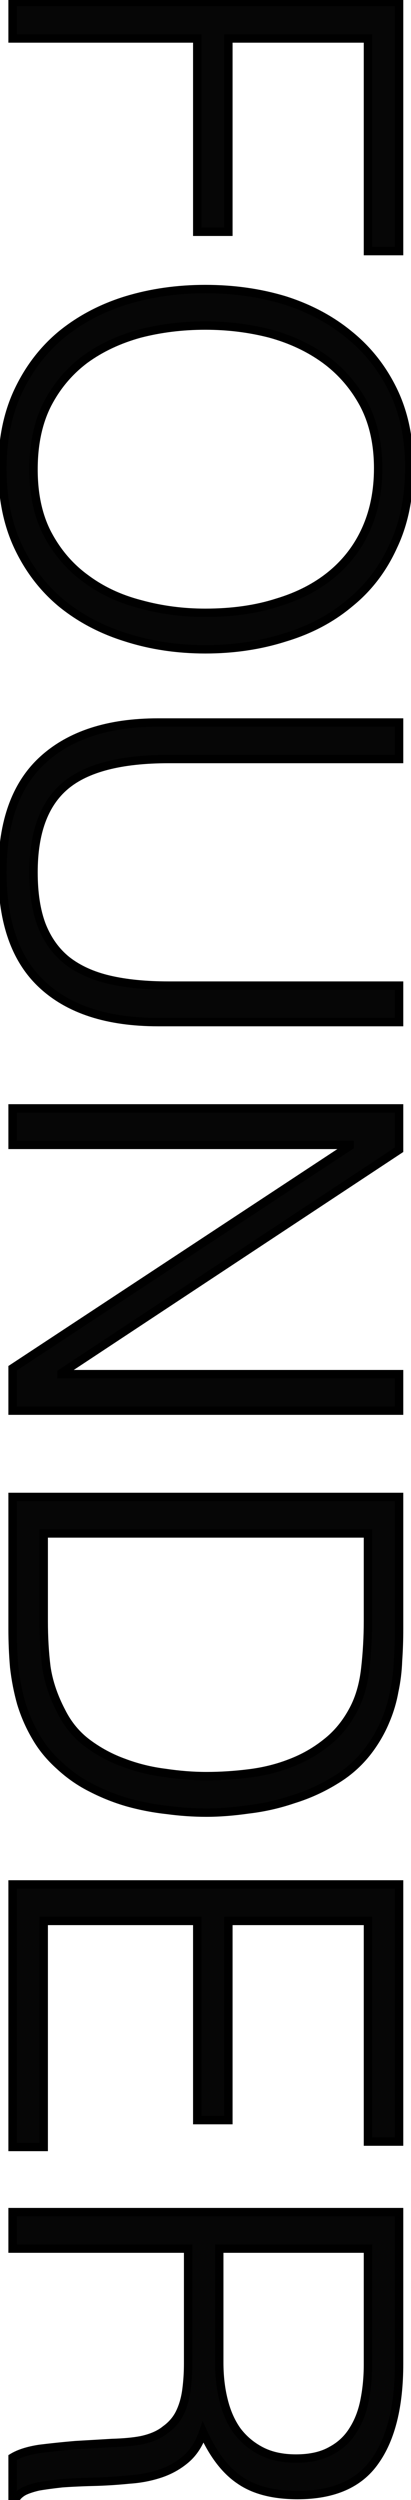 <svg xmlns="http://www.w3.org/2000/svg" width="98" height="596" viewBox="0 0 98 596" fill="none"><path d="M3 0.472L95.16 0.472L95.16 59.864L87.736 59.864L87.736 9.176L54.456 9.176L54.456 55.256L47.032 55.256L47.032 9.176L3 9.176L3 0.472ZM48.952 68.909C55.693 68.909 62.008 69.805 67.896 71.597C73.784 73.474 78.904 76.205 83.256 79.789C87.693 83.373 91.192 87.81 93.752 93.101C96.312 98.392 97.592 104.493 97.592 111.405C97.592 118.573 96.312 124.845 93.752 130.221C91.277 135.682 87.821 140.205 83.384 143.789C79.032 147.458 73.869 150.189 67.896 151.981C62.008 153.858 55.693 154.797 48.952 154.797C42.296 154.797 36.024 153.858 30.136 151.981C24.333 150.189 19.213 147.501 14.776 143.917C10.424 140.333 6.968 135.853 4.408 130.477C1.848 125.101 0.568 118.872 0.568 111.789C0.568 104.706 1.848 98.477 4.408 93.101C6.968 87.725 10.424 83.245 14.776 79.661C19.213 76.077 24.333 73.389 30.136 71.597C36.024 69.805 42.296 68.909 48.952 68.909ZM7.992 111.917C7.992 117.89 9.101 123.01 11.32 127.277C13.624 131.629 16.653 135.17 20.408 137.901C24.163 140.717 28.515 142.765 33.464 144.045C38.413 145.41 43.576 146.093 48.952 146.093C55.352 146.093 61.069 145.282 66.104 143.661C71.224 142.125 75.576 139.864 79.16 136.877C82.744 133.89 85.475 130.264 87.352 125.997C89.229 121.73 90.168 116.952 90.168 111.661C90.168 105.773 89.016 100.653 86.712 96.301C84.408 92.034 81.336 88.493 77.496 85.677C73.741 82.946 69.389 80.898 64.44 79.533C59.491 78.253 54.328 77.613 48.952 77.613C43.491 77.613 38.285 78.253 33.336 79.533C28.387 80.898 24.035 82.946 20.28 85.677C16.525 88.493 13.539 92.034 11.32 96.301C9.101 100.653 7.992 105.858 7.992 111.917ZM95.16 172.246L95.16 180.95L40.248 180.95C28.813 180.95 20.579 183.083 15.544 187.35C10.509 191.617 7.992 198.486 7.992 207.958C7.992 212.907 8.632 217.089 9.912 220.502C11.277 224.001 13.283 226.817 15.928 228.95C18.659 231.083 22.029 232.619 26.04 233.558C30.051 234.497 34.787 234.966 40.248 234.966L95.16 234.966L95.16 243.67L37.688 243.67C25.656 243.67 16.44 240.683 10.04 234.71C3.725 228.822 0.568 219.905 0.568 207.958C0.568 195.926 3.811 186.966 10.296 181.078C16.781 175.19 25.912 172.246 37.688 172.246L95.16 172.246ZM83.384 273.197L83.384 272.941L3 272.941L3 264.237L95.16 264.237L95.16 274.093L14.648 327.341L14.648 327.597L95.16 327.597L95.16 336.301L3 336.301L3 326.189L83.384 273.197ZM3 356.868L95.16 356.868L95.16 388.356C95.16 390.916 95.075 393.433 94.904 395.908C94.819 398.383 94.52 400.815 94.008 403.204C93.581 405.593 92.899 407.897 91.96 410.116C91.021 412.42 89.784 414.639 88.248 416.772C86.029 419.844 83.299 422.361 80.056 424.324C76.899 426.287 73.528 427.823 69.944 428.932C66.445 430.127 62.861 430.937 59.192 431.364C55.608 431.876 52.28 432.132 49.208 432.132C46.136 432.132 43.021 431.919 39.864 431.492C36.707 431.151 33.592 430.553 30.52 429.7C27.533 428.847 24.632 427.695 21.816 426.244C19.085 424.879 16.568 423.129 14.264 420.996C11.875 418.863 9.955 416.516 8.504 413.956C7.053 411.481 5.901 408.836 5.048 406.02C4.28 403.289 3.725 400.431 3.384 397.444C3.128 394.457 3 391.428 3 388.356L3 356.868ZM10.424 365.572L10.424 386.436C10.424 390.361 10.637 394.031 11.064 397.444C11.576 400.943 12.771 404.484 14.648 408.068C16.184 411.14 18.275 413.657 20.92 415.62C23.565 417.583 26.424 419.119 29.496 420.228C32.653 421.423 35.939 422.233 39.352 422.66C42.765 423.172 46.051 423.428 49.208 423.428C52.536 423.428 55.907 423.215 59.32 422.788C62.819 422.361 66.104 421.551 69.176 420.356C72.333 419.161 75.192 417.54 77.752 415.492C80.397 413.444 82.573 410.799 84.28 407.556C85.731 404.825 86.669 401.583 87.096 397.828C87.523 394.073 87.736 390.276 87.736 386.436L87.736 365.572L10.424 365.572ZM3 449.243L95.16 449.243L95.16 510.555L87.736 510.555L87.736 457.947L54.456 457.947L54.456 505.435L47.032 505.435L47.032 457.947L10.424 457.947L10.424 511.835L3 511.835L3 449.243ZM52.28 563.205C52.28 566.448 52.621 569.434 53.304 572.165C53.987 574.981 55.053 577.413 56.504 579.461C58.04 581.509 59.96 583.13 62.264 584.325C64.568 585.52 67.341 586.117 70.584 586.117C73.997 586.117 76.813 585.477 79.032 584.197C81.251 583.002 83 581.338 84.28 579.205C85.56 577.157 86.456 574.768 86.968 572.037C87.48 569.392 87.736 566.618 87.736 563.717L87.736 536.069L52.28 536.069L52.28 563.205ZM44.856 536.069L3 536.069L3 527.365L95.16 527.365L95.16 563.461C95.16 573.616 93.24 581.381 89.4 586.757C85.645 592.133 79.501 594.821 70.968 594.821C65.165 594.821 60.557 593.626 57.144 591.237C53.731 588.933 50.829 585.136 48.44 579.845C47.501 582.576 46.136 584.709 44.344 586.245C42.552 587.781 40.504 588.933 38.2 589.701C35.896 590.469 33.464 590.938 30.904 591.109C28.344 591.365 25.869 591.536 23.48 591.621C19.981 591.706 17.08 591.834 14.776 592.005C12.472 592.261 10.595 592.517 9.144 592.773C7.693 593.114 6.541 593.498 5.688 593.925C4.92 594.352 4.323 594.864 3.896 595.461L3 595.461L3 585.861C4.536 584.922 6.669 584.24 9.4 583.813C12.131 583.472 14.989 583.173 17.976 582.917C20.963 582.746 23.864 582.576 26.68 582.405C29.496 582.32 31.8 582.106 33.592 581.765C36.067 581.253 38.029 580.4 39.48 579.205C41.016 578.096 42.168 576.73 42.936 575.109C43.704 573.488 44.216 571.653 44.472 569.605C44.728 567.642 44.856 565.594 44.856 563.461L44.856 536.069Z" fill="#060606"></path><path d="M3 0.472L3 -0.528L2 -0.528L2 0.472L3 0.472ZM95.16 0.472L96.16 0.472L96.16 -0.528L95.16 -0.528L95.16 0.472ZM95.16 59.864L95.16 60.864L96.16 60.864L96.16 59.864L95.16 59.864ZM87.736 59.864L86.736 59.864L86.736 60.864L87.736 60.864L87.736 59.864ZM87.736 9.176L88.736 9.176L88.736 8.176L87.736 8.176L87.736 9.176ZM54.456 9.176L54.456 8.176L53.456 8.176L53.456 9.176L54.456 9.176ZM54.456 55.256L54.456 56.256L55.456 56.256L55.456 55.256L54.456 55.256ZM47.032 55.256L46.032 55.256L46.032 56.256L47.032 56.256L47.032 55.256ZM47.032 9.176L48.032 9.176L48.032 8.176L47.032 8.176L47.032 9.176ZM3 9.176L2 9.176L2 10.176L3 10.176L3 9.176ZM3 1.472L95.16 1.472L95.16 -0.528L3 -0.528L3 1.472ZM94.16 0.472L94.16 59.864L96.16 59.864L96.16 0.472L94.16 0.472ZM95.16 58.864L87.736 58.864L87.736 60.864L95.16 60.864L95.16 58.864ZM88.736 59.864L88.736 9.176L86.736 9.176L86.736 59.864L88.736 59.864ZM87.736 8.176L54.456 8.176L54.456 10.176L87.736 10.176L87.736 8.176ZM53.456 9.176L53.456 55.256L55.456 55.256L55.456 9.176L53.456 9.176ZM54.456 54.256L47.032 54.256L47.032 56.256L54.456 56.256L54.456 54.256ZM48.032 55.256L48.032 9.176L46.032 9.176L46.032 55.256L48.032 55.256ZM47.032 8.176L3 8.176L3 10.176L47.032 10.176L47.032 8.176ZM4 9.176L4 0.472L2 0.472L2 9.176L4 9.176ZM67.896 71.597L68.2 70.644L68.187 70.64L67.896 71.597ZM83.256 79.789L82.62 80.561L82.628 80.567L83.256 79.789ZM93.752 93.101L94.652 92.665L93.752 93.101ZM93.752 130.221L92.849 129.791L92.845 129.8L92.841 129.808L93.752 130.221ZM83.384 143.789L82.756 143.011L82.748 143.018L82.739 143.024L83.384 143.789ZM67.896 151.981L67.609 151.023L67.6 151.026L67.592 151.028L67.896 151.981ZM30.136 151.981L30.44 151.028L30.431 151.026L30.136 151.981ZM14.776 143.917L14.14 144.689L14.148 144.695L14.776 143.917ZM4.408 130.477L3.505 130.907L4.408 130.477ZM4.408 93.101L5.311 93.531L4.408 93.101ZM14.776 79.661L14.148 78.883L14.14 78.889L14.776 79.661ZM30.136 71.597L29.845 70.64L29.841 70.641L30.136 71.597ZM11.32 127.277L10.433 127.738L10.436 127.745L11.32 127.277ZM20.408 137.901L21.008 137.101L21.002 137.097L20.996 137.092L20.408 137.901ZM33.464 144.045L33.73 143.081L33.722 143.079L33.714 143.077L33.464 144.045ZM66.104 143.661L65.817 142.703L65.807 142.706L65.797 142.709L66.104 143.661ZM79.16 136.877L79.8 137.645L79.16 136.877ZM87.352 125.997L86.437 125.594L87.352 125.997ZM86.712 96.301L87.596 95.833L87.592 95.826L86.712 96.301ZM77.496 85.677L78.087 84.871L78.084 84.868L77.496 85.677ZM64.44 79.533L64.706 78.569L64.698 78.567L64.69 78.565L64.44 79.533ZM33.336 79.533L33.086 78.565L33.078 78.567L33.07 78.569L33.336 79.533ZM20.28 85.677L19.692 84.868L19.686 84.873L19.68 84.877L20.28 85.677ZM11.32 96.301L10.433 95.84L10.429 95.847L11.32 96.301ZM48.952 69.909C55.604 69.909 61.82 70.793 67.605 72.554L68.187 70.64C62.196 68.817 55.783 67.909 48.952 67.909L48.952 69.909ZM67.592 72.55C73.371 74.392 78.376 77.065 82.62 80.561L83.892 79.017C79.433 75.345 74.197 72.556 68.2 70.644L67.592 72.55ZM82.628 80.567C86.947 84.055 90.354 88.374 92.852 93.537L94.652 92.665C92.03 87.246 88.44 82.691 83.884 79.011L82.628 80.567ZM92.852 93.537C95.335 98.669 96.592 104.617 96.592 111.405L98.592 111.405C98.592 104.369 97.288 98.114 94.652 92.665L92.852 93.537ZM96.592 111.405C96.592 118.454 95.334 124.574 92.849 129.791L94.655 130.651C97.29 125.116 98.592 118.692 98.592 111.405L96.592 111.405ZM92.841 129.808C90.427 135.135 87.065 139.53 82.756 143.011L84.012 144.567C88.577 140.88 92.127 136.23 94.663 130.634L92.841 129.808ZM82.739 143.024C78.502 146.598 73.463 149.267 67.609 151.023L68.183 152.939C74.275 151.111 79.562 148.319 84.029 144.554L82.739 143.024ZM67.592 151.028C61.811 152.872 55.6 153.797 48.952 153.797L48.952 155.797C55.787 155.797 62.205 154.845 68.2 152.934L67.592 151.028ZM48.952 153.797C42.391 153.797 36.222 152.872 30.44 151.028L29.832 152.934C35.826 154.845 42.201 155.797 48.952 155.797L48.952 153.797ZM30.431 151.026C24.742 149.269 19.737 146.638 15.404 143.139L14.148 144.695C18.69 148.364 23.925 151.109 29.841 152.936L30.431 151.026ZM15.412 143.145C11.179 139.659 7.812 135.298 5.311 130.047L3.505 130.907C6.124 136.408 9.669 141.007 14.14 144.689L15.412 143.145ZM5.311 130.047C2.826 124.828 1.568 118.751 1.568 111.789L-0.432 111.789C-0.432 118.993 0.87 125.374 3.505 130.907L5.311 130.047ZM1.568 111.789C1.568 104.827 2.826 98.749 5.311 93.531L3.505 92.671C0.87 98.204 -0.432 104.585 -0.432 111.789L1.568 111.789ZM5.311 93.531C7.812 88.279 11.179 83.919 15.412 80.433L14.14 78.889C9.669 82.571 6.124 87.171 3.505 92.671L5.311 93.531ZM15.404 80.439C19.737 76.94 24.742 74.309 30.431 72.552L29.841 70.641C23.925 72.469 18.69 75.214 14.148 78.883L15.404 80.439ZM30.427 72.554C36.213 70.793 42.387 69.909 48.952 69.909L48.952 67.909C42.205 67.909 35.835 68.817 29.845 70.64L30.427 72.554ZM6.992 111.917C6.992 118.013 8.124 123.299 10.433 127.738L12.207 126.816C10.078 122.722 8.992 117.768 8.992 111.917L6.992 111.917ZM10.436 127.745C12.807 132.223 15.934 135.884 19.82 138.71L20.996 137.092C17.372 134.457 14.441 131.035 12.204 126.809L10.436 127.745ZM19.808 138.701C23.676 141.602 28.149 143.703 33.214 145.013L33.714 143.077C28.88 141.827 24.649 139.832 21.008 137.101L19.808 138.701ZM33.198 145.009C38.238 146.399 43.49 147.093 48.952 147.093L48.952 145.093C43.662 145.093 38.589 144.421 33.73 143.081L33.198 145.009ZM48.952 147.093C55.435 147.093 61.259 146.272 66.41 144.613L65.797 142.709C60.88 144.293 55.269 145.093 48.952 145.093L48.952 147.093ZM66.391 144.619C71.622 143.05 76.099 140.73 79.8 137.645L78.52 136.109C75.053 138.997 70.826 141.2 65.817 142.703L66.391 144.619ZM79.8 137.645C83.503 134.56 86.328 130.808 88.267 126.4L86.437 125.594C84.622 129.719 81.985 133.221 78.52 136.109L79.8 137.645ZM88.267 126.4C90.208 121.99 91.168 117.072 91.168 111.661L89.168 111.661C89.168 116.832 88.251 121.471 86.437 125.594L88.267 126.4ZM91.168 111.661C91.168 105.642 89.99 100.355 87.596 95.833L85.828 96.769C88.042 100.951 89.168 105.904 89.168 111.661L91.168 111.661ZM87.592 95.826C85.219 91.431 82.049 87.776 78.087 84.871L76.905 86.483C80.623 89.21 83.597 92.638 85.832 96.776L87.592 95.826ZM78.084 84.868C74.222 82.06 69.759 79.963 64.706 78.569L64.174 80.497C69.02 81.834 73.26 83.833 76.908 86.486L78.084 84.868ZM64.69 78.565C59.655 77.263 54.408 76.613 48.952 76.613L48.952 78.613C54.248 78.613 59.326 79.243 64.19 80.501L64.69 78.565ZM48.952 76.613C43.412 76.613 38.122 77.262 33.086 78.565L33.586 80.501C38.449 79.244 43.569 78.613 48.952 78.613L48.952 76.613ZM33.07 78.569C28.017 79.963 23.553 82.06 19.692 84.868L20.868 86.486C24.516 83.833 28.756 81.834 33.602 80.497L33.07 78.569ZM19.68 84.877C15.802 87.785 12.719 91.443 10.433 95.84L12.207 96.762C14.358 92.625 17.248 89.201 20.88 86.477L19.68 84.877ZM10.429 95.847C8.124 100.369 6.992 105.738 6.992 111.917L8.992 111.917C8.992 105.979 10.079 100.937 12.211 96.755L10.429 95.847ZM95.16 172.246L96.16 172.246L96.16 171.246L95.16 171.246L95.16 172.246ZM95.16 180.95L95.16 181.95L96.16 181.95L96.16 180.95L95.16 180.95ZM15.544 187.35L16.191 188.113L15.544 187.35ZM9.912 220.502L8.976 220.853L8.98 220.866L9.912 220.502ZM15.928 228.95L15.3 229.728L15.306 229.733L15.312 229.738L15.928 228.95ZM26.04 233.558L25.812 234.532L26.04 233.558ZM95.16 234.966L96.16 234.966L96.16 233.966L95.16 233.966L95.16 234.966ZM95.16 243.67L95.16 244.67L96.16 244.67L96.16 243.67L95.16 243.67ZM10.04 234.71L10.722 233.979L10.722 233.979L10.04 234.71ZM10.296 181.078L10.968 181.818L10.296 181.078ZM94.16 172.246L94.16 180.95L96.16 180.95L96.16 172.246L94.16 172.246ZM95.16 179.95L40.248 179.95L40.248 181.95L95.16 181.95L95.16 179.95ZM40.248 179.95C28.734 179.95 20.205 182.09 14.898 186.587L16.191 188.113C20.953 184.077 28.892 181.95 40.248 181.95L40.248 179.95ZM14.898 186.587C9.554 191.115 6.992 198.324 6.992 207.958L8.992 207.958C8.992 198.648 11.464 192.118 16.191 188.113L14.898 186.587ZM6.992 207.958C6.992 212.987 7.641 217.295 8.976 220.853L10.848 220.151C9.623 216.882 8.992 212.828 8.992 207.958L6.992 207.958ZM8.98 220.866C10.402 224.509 12.505 227.474 15.3 229.728L16.556 228.172C14.06 226.159 12.152 223.492 10.844 220.138L8.98 220.866ZM15.312 229.738C18.177 231.976 21.687 233.566 25.812 234.532L26.268 232.584C22.372 231.673 19.14 230.191 16.544 228.162L15.312 229.738ZM25.812 234.532C29.917 235.492 34.733 235.966 40.248 235.966L40.248 233.966C34.84 233.966 30.184 233.501 26.268 232.584L25.812 234.532ZM40.248 235.966L95.16 235.966L95.16 233.966L40.248 233.966L40.248 235.966ZM94.16 234.966L94.16 243.67L96.16 243.67L96.16 234.966L94.16 234.966ZM95.16 242.67L37.688 242.67L37.688 244.67L95.16 244.67L95.16 242.67ZM37.688 242.67C25.813 242.67 16.877 239.724 10.722 233.979L9.358 235.441C16.003 241.643 25.499 244.67 37.688 244.67L37.688 242.67ZM10.722 233.979C4.678 228.343 1.568 219.737 1.568 207.958L-0.432 207.958C-0.432 220.072 2.772 229.301 9.358 235.441L10.722 233.979ZM1.568 207.958C1.568 196.099 4.761 187.454 10.968 181.818L9.624 180.338C2.861 186.478 -0.432 195.753 -0.432 207.958L1.568 207.958ZM10.968 181.818C17.214 176.148 26.074 173.246 37.688 173.246L37.688 171.246C25.75 171.246 16.349 174.232 9.624 180.338L10.968 181.818ZM37.688 173.246L95.16 173.246L95.16 171.246L37.688 171.246L37.688 173.246ZM83.384 273.197L83.934 274.032L84.384 273.736L84.384 273.197L83.384 273.197ZM83.384 272.941L84.384 272.941L84.384 271.941L83.384 271.941L83.384 272.941ZM3 272.941L2 272.941L2 273.941L3 273.941L3 272.941ZM3 264.237L3 263.237L2 263.237L2 264.237L3 264.237ZM95.16 264.237L96.16 264.237L96.16 263.237L95.16 263.237L95.16 264.237ZM95.16 274.093L95.712 274.927L96.16 274.631L96.16 274.093L95.16 274.093ZM14.648 327.341L14.096 326.507L13.648 326.803L13.648 327.341L14.648 327.341ZM14.648 327.597L13.648 327.597L13.648 328.597L14.648 328.597L14.648 327.597ZM95.16 327.597L96.16 327.597L96.16 326.597L95.16 326.597L95.16 327.597ZM95.16 336.301L95.16 337.301L96.16 337.301L96.16 336.301L95.16 336.301ZM3 336.301L2 336.301L2 337.301L3 337.301L3 336.301ZM3 326.189L2.45 325.354L2 325.65L2 326.189L3 326.189ZM84.384 273.197L84.384 272.941L82.384 272.941L82.384 273.197L84.384 273.197ZM83.384 271.941L3 271.941L3 273.941L83.384 273.941L83.384 271.941ZM4 272.941L4 264.237L2 264.237L2 272.941L4 272.941ZM3 265.237L95.16 265.237L95.16 263.237L3 263.237L3 265.237ZM94.16 264.237L94.16 274.093L96.16 274.093L96.16 264.237L94.16 264.237ZM94.608 273.259L14.096 326.507L15.2 328.175L95.712 274.927L94.608 273.259ZM13.648 327.341L13.648 327.597L15.648 327.597L15.648 327.341L13.648 327.341ZM14.648 328.597L95.16 328.597L95.16 326.597L14.648 326.597L14.648 328.597ZM94.16 327.597L94.16 336.301L96.16 336.301L96.16 327.597L94.16 327.597ZM95.16 335.301L3 335.301L3 337.301L95.16 337.301L95.16 335.301ZM4 336.301L4 326.189L2 326.189L2 336.301L4 336.301ZM3.55 327.024L83.934 274.032L82.834 272.362L2.45 325.354L3.55 327.024ZM3 356.868L3 355.868L2 355.868L2 356.868L3 356.868ZM95.16 356.868L96.16 356.868L96.16 355.868L95.16 355.868L95.16 356.868ZM94.904 395.908L93.906 395.839L93.905 395.856L93.905 395.874L94.904 395.908ZM94.008 403.204L93.03 402.994L93.027 403.011L93.024 403.028L94.008 403.204ZM91.96 410.116L91.039 409.726L91.034 409.739L91.96 410.116ZM88.248 416.772L89.059 417.357L89.059 417.356L88.248 416.772ZM80.056 424.324L79.538 423.468L79.528 423.475L80.056 424.324ZM69.944 428.932L69.648 427.977L69.635 427.981L69.621 427.986L69.944 428.932ZM59.192 431.364L59.077 430.371L59.063 430.372L59.051 430.374L59.192 431.364ZM39.864 431.492L39.998 430.501L39.985 430.499L39.971 430.498L39.864 431.492ZM30.52 429.7L30.245 430.662L30.252 430.664L30.52 429.7ZM21.816 426.244L22.274 425.355L22.263 425.35L21.816 426.244ZM14.264 420.996L14.943 420.262L14.937 420.256L14.93 420.25L14.264 420.996ZM8.504 413.956L9.374 413.463L9.37 413.457L9.367 413.45L8.504 413.956ZM5.048 406.02L4.085 406.291L4.088 406.3L4.091 406.31L5.048 406.02ZM3.384 397.444L2.388 397.529L2.389 397.543L2.39 397.558L3.384 397.444ZM10.424 365.572L10.424 364.572L9.424 364.572L9.424 365.572L10.424 365.572ZM11.064 397.444L10.072 397.568L10.073 397.578L10.075 397.589L11.064 397.444ZM14.648 408.068L15.542 407.621L15.538 407.612L15.534 407.604L14.648 408.068ZM20.92 415.62L20.324 416.423L20.92 415.62ZM29.496 420.228L29.85 419.293L29.843 419.29L29.836 419.287L29.496 420.228ZM39.352 422.66L39.5 421.671L39.488 421.669L39.476 421.668L39.352 422.66ZM59.32 422.788L59.199 421.795L59.196 421.796L59.32 422.788ZM69.176 420.356L68.822 419.421L68.814 419.424L69.176 420.356ZM77.752 415.492L77.14 414.701L77.133 414.706L77.127 414.711L77.752 415.492ZM84.28 407.556L83.397 407.087L83.395 407.09L84.28 407.556ZM87.096 397.828L86.102 397.715L87.096 397.828ZM87.736 365.572L88.736 365.572L88.736 364.572L87.736 364.572L87.736 365.572ZM3 357.868L95.16 357.868L95.16 355.868L3 355.868L3 357.868ZM94.16 356.868L94.16 388.356L96.16 388.356L96.16 356.868L94.16 356.868ZM94.16 388.356C94.16 390.894 94.075 393.388 93.906 395.839L95.902 395.977C96.074 393.479 96.16 390.938 96.16 388.356L94.16 388.356ZM93.905 395.874C93.821 398.29 93.53 400.664 93.03 402.994L94.986 403.414C95.51 400.966 95.816 398.475 95.903 395.942L93.905 395.874ZM93.024 403.028C92.61 405.345 91.948 407.577 91.039 409.726L92.881 410.506C93.849 408.218 94.553 405.842 94.992 403.38L93.024 403.028ZM91.034 409.739C90.127 411.965 88.929 414.115 87.436 416.188L89.059 417.356C90.639 415.162 91.916 412.875 92.886 410.493L91.034 409.739ZM87.437 416.187C85.297 419.15 82.666 421.575 79.538 423.469L80.574 425.18C83.931 423.147 86.761 420.538 89.059 417.357L87.437 416.187ZM79.528 423.475C76.444 425.392 73.151 426.892 69.648 427.977L70.24 429.887C73.904 428.753 77.353 427.181 80.584 425.173L79.528 423.475ZM69.621 427.986C66.189 429.157 62.675 429.952 59.077 430.371L59.307 432.357C63.048 431.922 66.701 431.096 70.267 429.878L69.621 427.986ZM59.051 430.374C55.505 430.881 52.225 431.132 49.208 431.132L49.208 433.132C52.335 433.132 55.711 432.871 59.333 432.354L59.051 430.374ZM49.208 431.132C46.182 431.132 43.112 430.922 39.998 430.501L39.73 432.483C42.93 432.915 46.09 433.132 49.208 433.132L49.208 431.132ZM39.971 430.498C36.868 430.162 33.807 429.575 30.788 428.736L30.252 430.664C33.377 431.531 36.545 432.139 39.757 432.486L39.971 430.498ZM30.795 428.738C27.873 427.904 25.033 426.776 22.274 425.355L21.358 427.133C24.231 428.613 27.194 429.79 30.245 430.662L30.795 428.738ZM22.263 425.35C19.619 424.028 17.18 422.333 14.943 420.262L13.585 421.73C15.956 423.926 18.551 425.73 21.369 427.138L22.263 425.35ZM14.93 420.25C12.615 418.183 10.766 415.92 9.374 413.463L7.634 414.449C9.143 417.112 11.134 419.542 13.598 421.742L14.93 420.25ZM9.367 413.45C7.957 411.045 6.836 408.473 6.005 405.73L4.091 406.31C4.967 409.199 6.15 411.917 7.641 414.462L9.367 413.45ZM6.011 405.749C5.258 403.073 4.713 400.267 4.378 397.33L2.39 397.558C2.737 400.594 3.302 403.506 4.085 406.291L6.011 405.749ZM4.38 397.359C4.127 394.401 4 391.4 4 388.356L2 388.356C2 391.456 2.129 394.514 2.388 397.529L4.38 397.359ZM4 388.356L4 356.868L2 356.868L2 388.356L4 388.356ZM9.424 365.572L9.424 386.436L11.424 386.436L11.424 365.572L9.424 365.572ZM9.424 386.436C9.424 390.397 9.639 394.108 10.072 397.568L12.056 397.32C11.635 393.953 11.424 390.326 11.424 386.436L9.424 386.436ZM10.075 397.589C10.605 401.214 11.84 404.862 13.762 408.532L15.534 407.604C13.701 404.106 12.547 400.672 12.053 397.299L10.075 397.589ZM13.754 408.515C15.357 411.721 17.547 414.363 20.324 416.423L21.516 414.817C19.002 412.952 17.011 410.559 15.542 407.621L13.754 408.515ZM20.324 416.423C23.047 418.443 25.992 420.026 29.156 421.169L29.836 419.287C26.856 418.211 24.084 416.722 21.516 414.817L20.324 416.423ZM29.142 421.163C32.375 422.387 35.737 423.216 39.228 423.652L39.476 421.668C36.14 421.251 32.932 420.459 29.85 419.293L29.142 421.163ZM39.204 423.649C42.662 424.168 45.997 424.428 49.208 424.428L49.208 422.428C46.105 422.428 42.869 422.176 39.5 421.671L39.204 423.649ZM49.208 424.428C52.579 424.428 55.991 424.212 59.444 423.78L59.196 421.796C55.822 422.217 52.493 422.428 49.208 422.428L49.208 424.428ZM59.441 423.781C63.017 423.345 66.384 422.515 69.538 421.288L68.814 419.424C65.824 420.586 62.621 421.378 59.199 421.795L59.441 423.781ZM69.53 421.291C72.782 420.061 75.733 418.388 78.377 416.273L77.127 414.711C74.651 416.692 71.885 418.262 68.822 419.421L69.53 421.291ZM78.364 416.283C81.133 414.139 83.398 411.379 85.165 408.022L83.395 407.09C81.749 410.219 79.662 412.749 77.14 414.701L78.364 416.283ZM85.163 408.025C86.684 405.162 87.652 401.793 88.09 397.941L86.102 397.715C85.687 401.372 84.777 404.489 83.397 407.087L85.163 408.025ZM88.09 397.941C88.521 394.148 88.736 390.313 88.736 386.436L86.736 386.436C86.736 390.239 86.525 393.999 86.102 397.715L88.09 397.941ZM88.736 386.436L88.736 365.572L86.736 365.572L86.736 386.436L88.736 386.436ZM87.736 364.572L10.424 364.572L10.424 366.572L87.736 366.572L87.736 364.572ZM3 449.243L3 448.243L2 448.243L2 449.243L3 449.243ZM95.16 449.243L96.16 449.243L96.16 448.243L95.16 448.243L95.16 449.243ZM95.16 510.555L95.16 511.555L96.16 511.555L96.16 510.555L95.16 510.555ZM87.736 510.555L86.736 510.555L86.736 511.555L87.736 511.555L87.736 510.555ZM87.736 457.947L88.736 457.947L88.736 456.947L87.736 456.947L87.736 457.947ZM54.456 457.947L54.456 456.947L53.456 456.947L53.456 457.947L54.456 457.947ZM54.456 505.435L54.456 506.435L55.456 506.435L55.456 505.435L54.456 505.435ZM47.032 505.435L46.032 505.435L46.032 506.435L47.032 506.435L47.032 505.435ZM47.032 457.947L48.032 457.947L48.032 456.947L47.032 456.947L47.032 457.947ZM10.424 457.947L10.424 456.947L9.424 456.947L9.424 457.947L10.424 457.947ZM10.424 511.835L10.424 512.835L11.424 512.835L11.424 511.835L10.424 511.835ZM3 511.835L2 511.835L2 512.835L3 512.835L3 511.835ZM3 450.243L95.16 450.243L95.16 448.243L3 448.243L3 450.243ZM94.16 449.243L94.16 510.555L96.16 510.555L96.16 449.243L94.16 449.243ZM95.16 509.555L87.736 509.555L87.736 511.555L95.16 511.555L95.16 509.555ZM88.736 510.555L88.736 457.947L86.736 457.947L86.736 510.555L88.736 510.555ZM87.736 456.947L54.456 456.947L54.456 458.947L87.736 458.947L87.736 456.947ZM53.456 457.947L53.456 505.435L55.456 505.435L55.456 457.947L53.456 457.947ZM54.456 504.435L47.032 504.435L47.032 506.435L54.456 506.435L54.456 504.435ZM48.032 505.435L48.032 457.947L46.032 457.947L46.032 505.435L48.032 505.435ZM47.032 456.947L10.424 456.947L10.424 458.947L47.032 458.947L47.032 456.947ZM9.424 457.947L9.424 511.835L11.424 511.835L11.424 457.947L9.424 457.947ZM10.424 510.835L3 510.835L3 512.835L10.424 512.835L10.424 510.835ZM4 511.835L4 449.243L2 449.243L2 511.835L4 511.835ZM53.304 572.165L54.276 571.929L54.274 571.922L53.304 572.165ZM56.504 579.461L55.688 580.039L55.696 580.05L55.704 580.061L56.504 579.461ZM62.264 584.325L62.724 583.437L62.264 584.325ZM79.032 584.197L78.558 583.317L78.545 583.323L78.532 583.331L79.032 584.197ZM84.28 579.205L83.432 578.675L83.427 578.683L83.422 578.69L84.28 579.205ZM86.968 572.037L85.986 571.847L85.985 571.853L86.968 572.037ZM87.736 536.069L88.736 536.069L88.736 535.069L87.736 535.069L87.736 536.069ZM52.28 536.069L52.28 535.069L51.28 535.069L51.28 536.069L52.28 536.069ZM44.856 536.069L45.856 536.069L45.856 535.069L44.856 535.069L44.856 536.069ZM3 536.069L2 536.069L2 537.069L3 537.069L3 536.069ZM3 527.365L3 526.365L2 526.365L2 527.365L3 527.365ZM95.16 527.365L96.16 527.365L96.16 526.365L95.16 526.365L95.16 527.365ZM89.4 586.757L88.586 586.176L88.58 586.184L89.4 586.757ZM57.144 591.237L57.717 590.418L57.711 590.413L57.703 590.408L57.144 591.237ZM48.44 579.845L49.351 579.433L48.314 577.136L47.494 579.52L48.44 579.845ZM38.2 589.701L37.884 588.752L38.2 589.701ZM30.904 591.109L30.837 590.111L30.821 590.112L30.805 590.114L30.904 591.109ZM23.48 591.621L23.504 592.621L23.516 592.62L23.48 591.621ZM14.776 592.005L14.702 591.008L14.684 591.009L14.665 591.011L14.776 592.005ZM9.144 592.773L8.97 591.788L8.942 591.793L8.915 591.8L9.144 592.773ZM5.688 593.925L5.241 593.031L5.221 593.04L5.202 593.051L5.688 593.925ZM3.896 595.461L3.896 596.461L4.411 596.461L4.71 596.042L3.896 595.461ZM3 595.461L2 595.461L2 596.461L3 596.461L3 595.461ZM3 585.861L2.479 585.008L2 585.3L2 585.861L3 585.861ZM9.4 583.813L9.276 582.821L9.261 582.823L9.246 582.825L9.4 583.813ZM17.976 582.917L17.919 581.919L17.905 581.919L17.891 581.921L17.976 582.917ZM26.68 582.405L26.65 581.405L26.635 581.406L26.619 581.407L26.68 582.405ZM33.592 581.765L33.779 582.747L33.787 582.746L33.795 582.744L33.592 581.765ZM39.48 579.205L38.895 578.394L38.869 578.413L38.844 578.433L39.48 579.205ZM42.936 575.109L42.032 574.681L42.936 575.109ZM44.472 569.605L43.48 569.476L43.48 569.481L44.472 569.605ZM51.28 563.205C51.28 566.517 51.629 569.587 52.334 572.408L54.274 571.922C53.614 569.282 53.28 566.378 53.28 563.205L51.28 563.205ZM52.332 572.401C53.04 575.321 54.154 577.873 55.688 580.039L57.32 578.883C55.953 576.953 54.933 574.641 54.276 571.929L52.332 572.401ZM55.704 580.061C57.331 582.231 59.368 583.95 61.804 585.213L62.724 583.437C60.552 582.311 58.748 580.787 57.304 578.861L55.704 580.061ZM61.804 585.213C64.281 586.497 67.22 587.117 70.584 587.117L70.584 585.117C67.462 585.117 64.855 584.542 62.724 583.437L61.804 585.213ZM70.584 587.117C74.116 587.117 77.119 586.455 79.532 585.063L78.532 583.331C76.508 584.499 73.878 585.117 70.584 585.117L70.584 587.117ZM79.506 585.077C81.881 583.799 83.764 582.009 85.138 579.719L83.422 578.69C82.236 580.668 80.62 582.206 78.558 583.317L79.506 585.077ZM85.128 579.735C86.483 577.567 87.419 575.056 87.951 572.221L85.985 571.853C85.493 574.479 84.637 576.747 83.432 578.675L85.128 579.735ZM87.95 572.227C88.475 569.515 88.736 566.677 88.736 563.717L86.736 563.717C86.736 566.559 86.485 569.269 85.986 571.847L87.95 572.227ZM88.736 563.717L88.736 536.069L86.736 536.069L86.736 563.717L88.736 563.717ZM87.736 535.069L52.28 535.069L52.28 537.069L87.736 537.069L87.736 535.069ZM51.28 536.069L51.28 563.205L53.28 563.205L53.28 536.069L51.28 536.069ZM44.856 535.069L3 535.069L3 537.069L44.856 537.069L44.856 535.069ZM4 536.069L4 527.365L2 527.365L2 536.069L4 536.069ZM3 528.365L95.16 528.365L95.16 526.365L3 526.365L3 528.365ZM94.16 527.365L94.16 563.461L96.16 563.461L96.16 527.365L94.16 527.365ZM94.16 563.461C94.16 573.512 92.256 581.038 88.586 586.176L90.214 587.338C94.224 581.724 96.16 573.719 96.16 563.461L94.16 563.461ZM88.58 586.184C85.067 591.214 79.284 593.821 70.968 593.821L70.968 595.821C79.719 595.821 86.223 593.052 90.22 587.33L88.58 586.184ZM70.968 593.821C65.292 593.821 60.908 592.651 57.717 590.418L56.571 592.056C60.206 594.601 65.038 595.821 70.968 595.821L70.968 593.821ZM57.703 590.408C54.495 588.242 51.694 584.621 49.351 579.433L47.529 580.257C49.965 585.65 52.967 589.624 56.584 592.066L57.703 590.408ZM47.494 579.52C46.601 582.12 45.323 584.089 43.693 585.486L44.995 587.004C46.949 585.329 48.402 583.032 49.386 580.17L47.494 579.52ZM43.693 585.486C42.002 586.935 40.069 588.024 37.884 588.752L38.516 590.65C40.939 589.842 43.102 588.627 44.995 587.004L43.693 585.486ZM37.884 588.752C35.665 589.492 33.317 589.946 30.837 590.111L30.971 592.107C33.611 591.931 36.127 591.446 38.516 590.65L37.884 588.752ZM30.805 590.114C28.264 590.368 25.811 590.537 23.444 590.622L23.516 592.62C25.928 592.534 28.424 592.362 31.003 592.104L30.805 590.114ZM23.456 590.621C19.948 590.707 17.029 590.835 14.702 591.008L14.85 593.002C17.131 592.833 20.015 592.706 23.504 592.621L23.456 590.621ZM14.665 591.011C12.351 591.268 10.45 591.527 8.97 591.788L9.318 593.758C10.739 593.507 12.593 593.254 14.886 592.999L14.665 591.011ZM8.915 591.8C7.426 592.15 6.191 592.555 5.241 593.031L6.135 594.819C6.892 594.441 7.961 594.079 9.373 593.746L8.915 591.8ZM5.202 593.051C4.33 593.536 3.611 594.14 3.082 594.88L4.71 596.042C5.035 595.587 5.51 595.168 6.174 594.799L5.202 593.051ZM3.896 594.461L3 594.461L3 596.461L3.896 596.461L3.896 594.461ZM4 595.461L4 585.861L2 585.861L2 595.461L4 595.461ZM3.521 586.714C4.901 585.871 6.891 585.217 9.554 584.801L9.246 582.825C6.447 583.262 4.17 583.974 2.479 585.008L3.521 586.714ZM9.524 584.805C12.241 584.466 15.086 584.168 18.061 583.913L17.891 581.921C14.892 582.178 12.021 582.478 9.276 582.821L9.524 584.805ZM18.033 583.915C21.021 583.745 23.923 583.574 26.741 583.403L26.619 581.407C23.805 581.577 20.904 581.748 17.919 581.919L18.033 583.915ZM26.71 583.405C29.554 583.318 31.916 583.102 33.779 582.747L33.405 580.783C31.684 581.11 29.438 581.321 26.65 581.405L26.71 583.405ZM33.795 582.744C36.376 582.21 38.504 581.304 40.116 579.977L38.844 578.433C37.555 579.495 35.757 580.296 33.389 580.786L33.795 582.744ZM40.066 580.016C41.73 578.813 42.995 577.319 43.84 575.537L42.032 574.681C41.34 576.141 40.302 577.378 38.895 578.394L40.066 580.016ZM43.84 575.537C44.659 573.807 45.197 571.867 45.464 569.729L43.48 569.481C43.235 571.439 42.748 573.169 42.032 574.681L43.84 575.537ZM45.464 569.734C45.726 567.726 45.856 565.634 45.856 563.461L43.856 563.461C43.856 565.554 43.73 567.559 43.48 569.476L45.464 569.734ZM45.856 563.461L45.856 536.069L43.856 536.069L43.856 563.461L45.856 563.461Z" fill="black"></path></svg>
